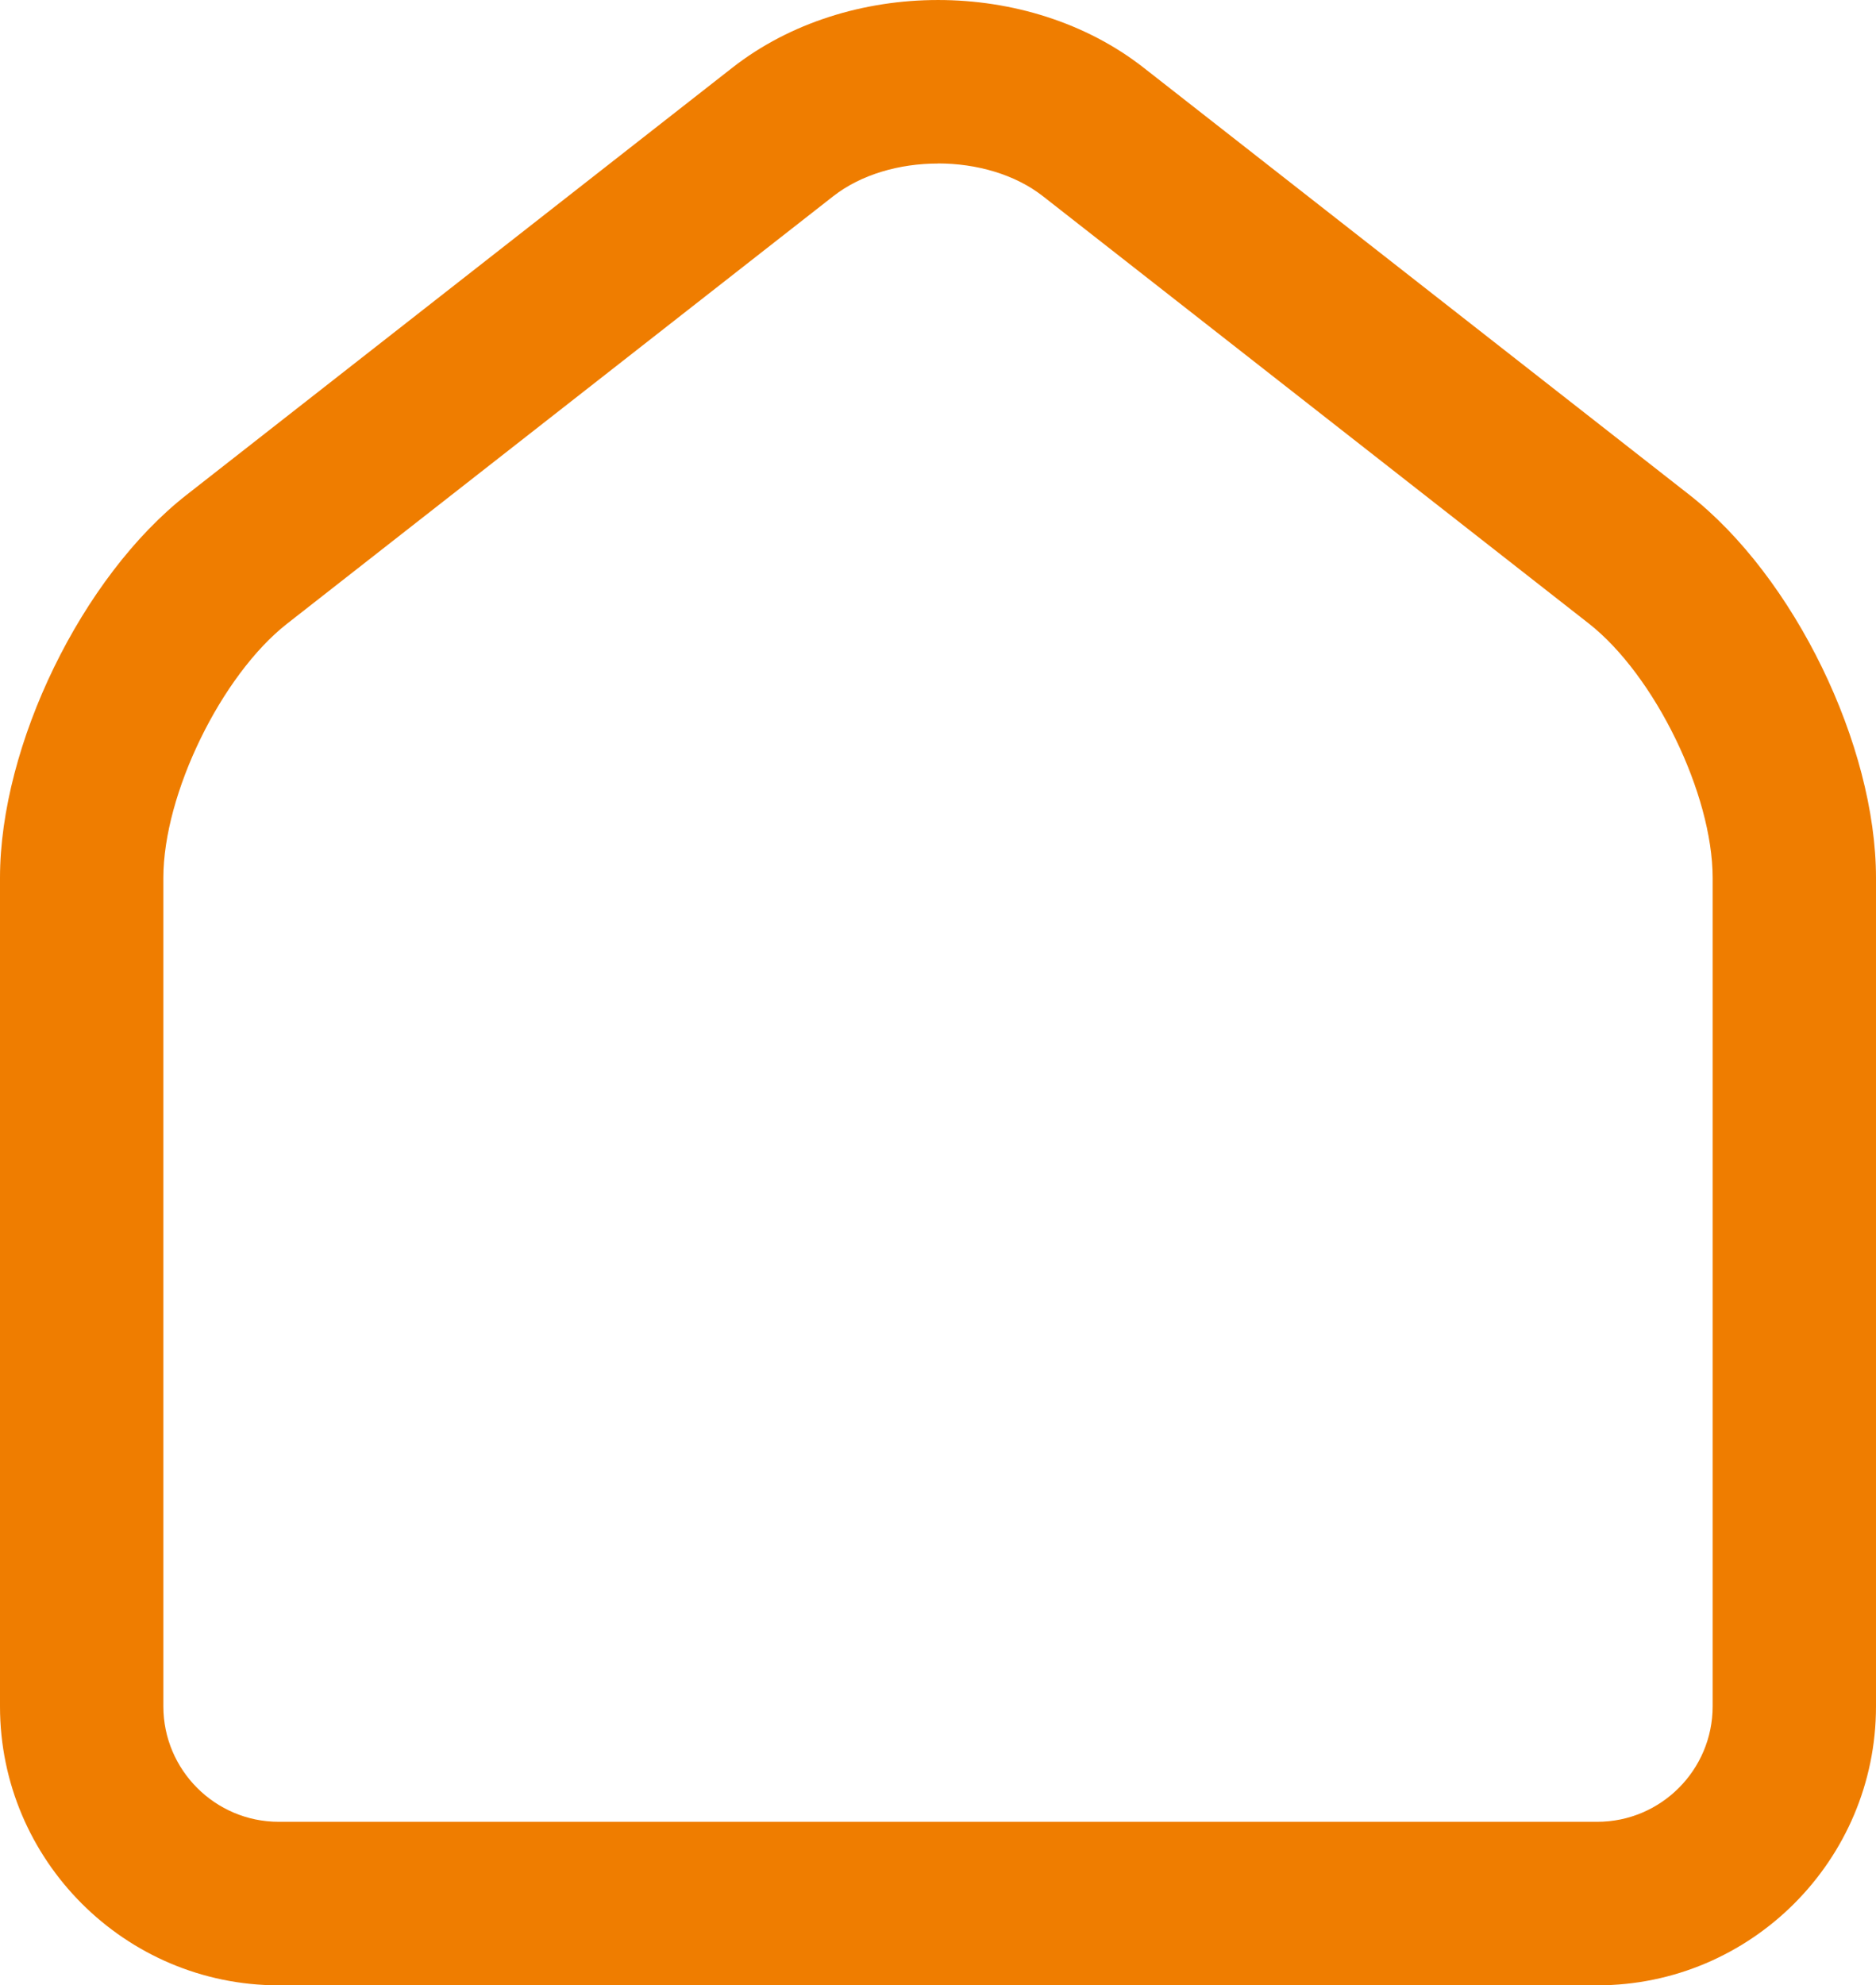 <svg xmlns="http://www.w3.org/2000/svg" id="Ebene_1" data-name="Ebene 1" viewBox="0 0 217.04 229.58"><defs><style>      .cls-1 {        fill: #ef7d00;      }    </style></defs><path class="cls-1" d="M184.79,229.58H32.25c-17.78,0-32.25-14.47-32.25-32.25v-95.81c0-15.36,9.48-34.82,21.58-44.29L84.74,7.82c13.33-10.42,34.22-10.43,47.56,0l63.16,49.41c12.1,9.47,21.58,28.93,21.58,44.29v95.81c0,17.78-14.47,32.25-32.25,32.25ZM108.52,18.91c-4.45,0-8.9,1.26-12.13,3.79l-63.16,49.41c-7.63,5.97-14.33,19.71-14.33,29.4v95.81c0,7.36,5.99,13.35,13.35,13.35h152.54c7.36,0,13.35-5.99,13.35-13.35v-95.81c0-9.69-6.7-23.43-14.33-29.41l-63.15-49.41c-3.23-2.53-7.69-3.79-12.14-3.79Z"></path></svg>